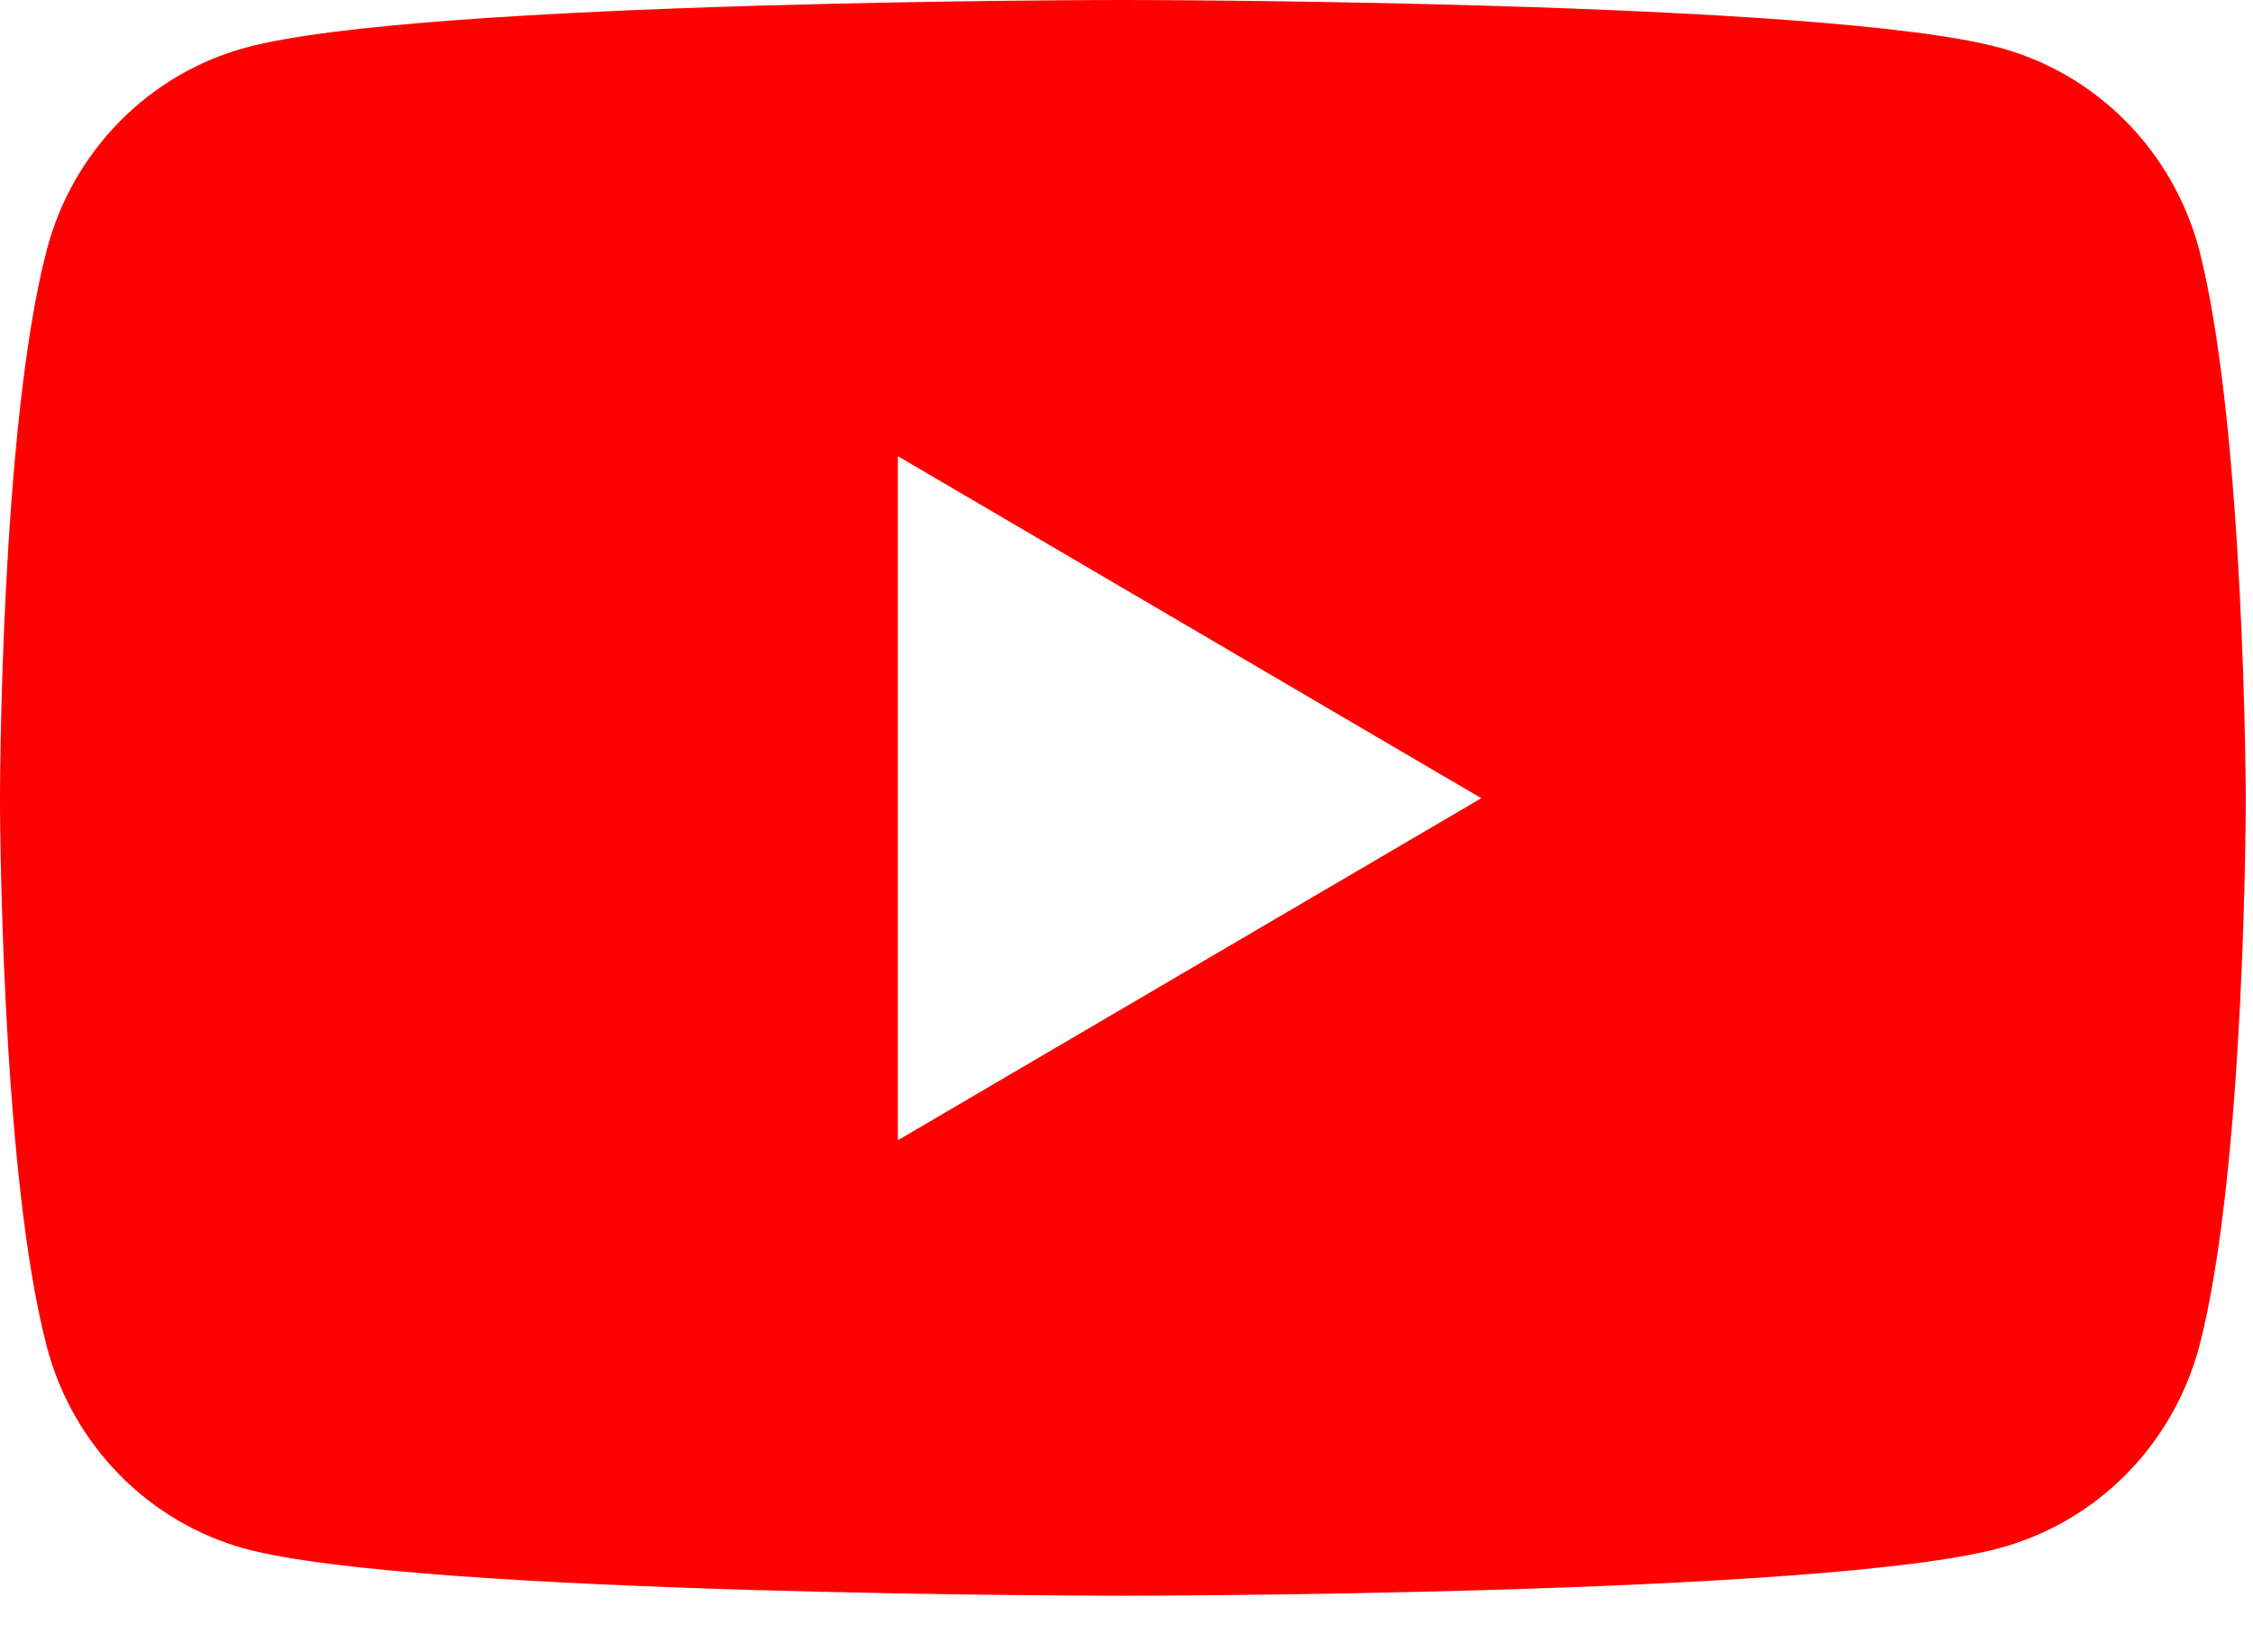 <svg width="30" height="22" viewBox="0 0 30 22" fill="none" xmlns="http://www.w3.org/2000/svg">
<g clip-path="url(#clip0_94_1556)">
<g clip-path="url(#clip1_94_1556)">
<g clip-path="url(#clip2_94_1556)">
<path d="M29.282 3.319C29.11 2.675 28.774 2.087 28.308 1.616C27.842 1.145 27.262 0.806 26.627 0.635C24.294 0 14.946 0 14.946 0C14.946 0 5.596 0 3.268 0.635C2.634 0.808 2.057 1.147 1.593 1.618C1.129 2.089 0.795 2.676 0.625 3.319C0 5.687 0 10.628 0 10.628C0 10.628 0 15.57 0.625 17.937C0.795 18.581 1.129 19.167 1.593 19.638C2.057 20.11 2.634 20.449 3.268 20.622C5.598 21.247 14.946 21.247 14.946 21.247C14.946 21.247 24.296 21.247 26.627 20.612C27.261 20.441 27.84 20.104 28.306 19.635C28.772 19.165 29.108 18.58 29.282 17.937C29.904 15.57 29.904 10.628 29.904 10.628C29.904 10.628 29.892 5.687 29.282 3.319ZM11.956 15.182V6.074L19.724 10.628L11.956 15.182Z" fill="#FF0000"/>
</g>
</g>
</g>
<defs>
<clipPath id="clip0_94_1556">
<rect width="30" height="21.25" fill="white"/>
</clipPath>
<clipPath id="clip1_94_1556">
<rect width="30" height="21.25" fill="white"/>
</clipPath>
<clipPath id="clip2_94_1556">
<rect width="30" height="21.25" fill="white"/>
</clipPath>
</defs>
</svg>
